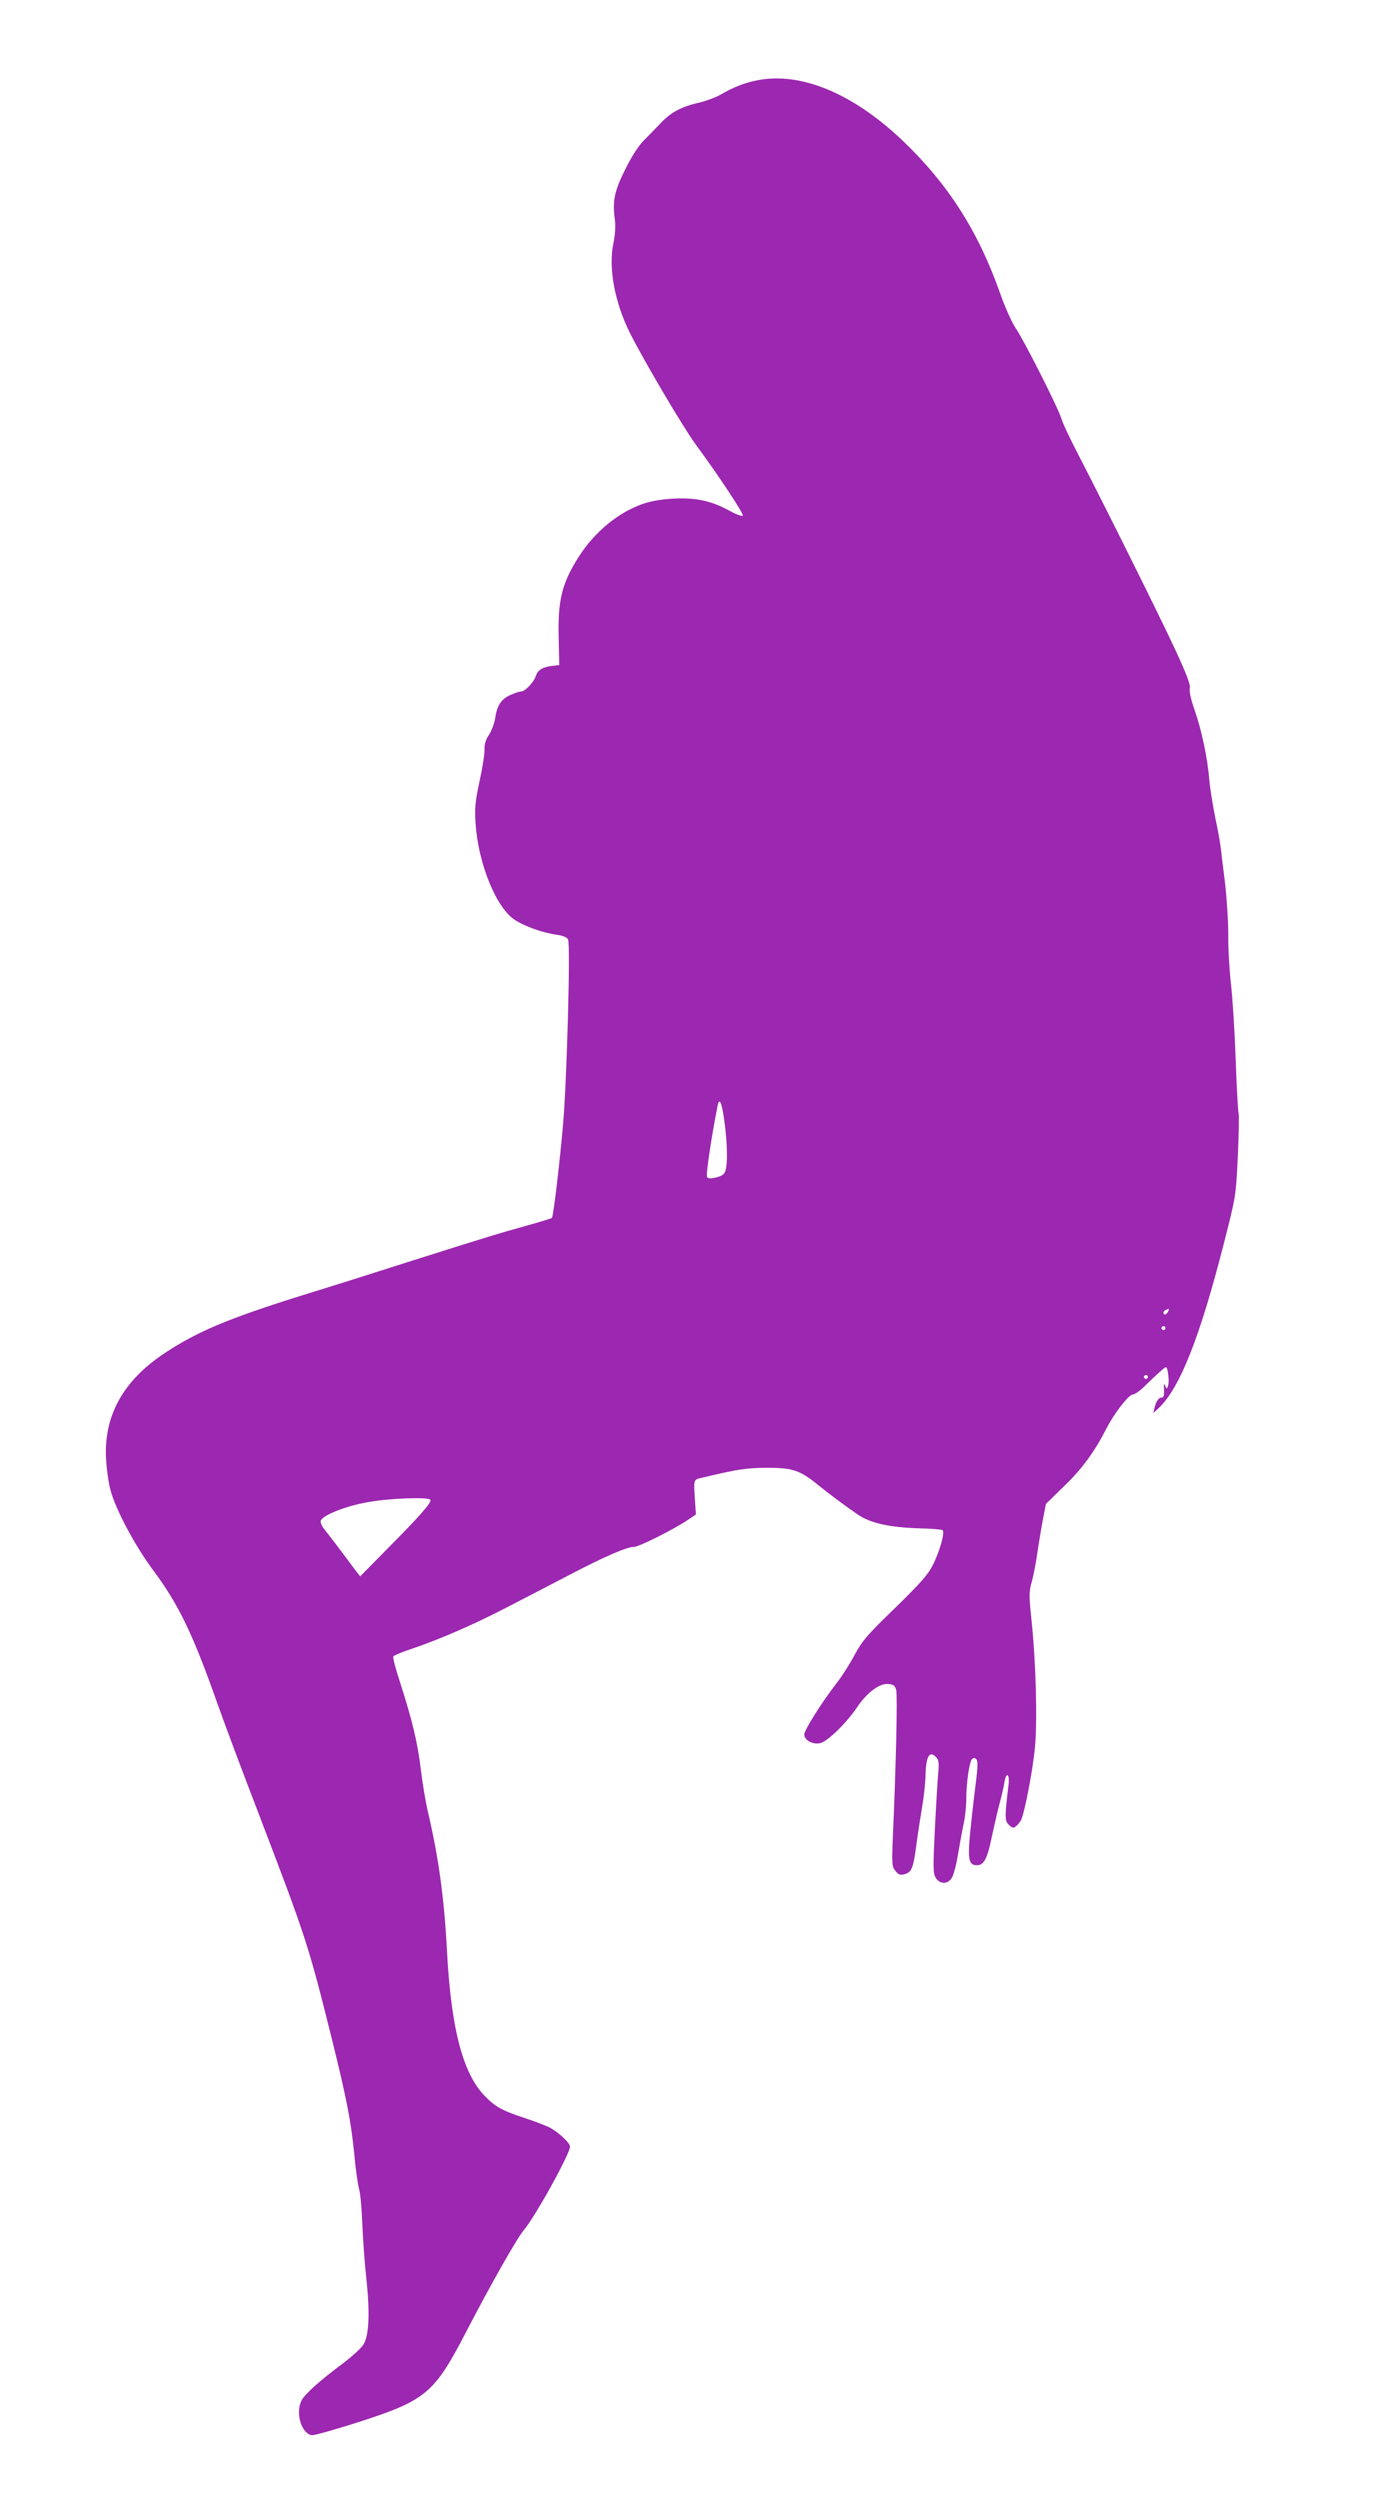 <?xml version="1.0" standalone="no"?>
<!DOCTYPE svg PUBLIC "-//W3C//DTD SVG 20010904//EN"
 "http://www.w3.org/TR/2001/REC-SVG-20010904/DTD/svg10.dtd">
<svg version="1.0" xmlns="http://www.w3.org/2000/svg"
 width="710pt" height="1280pt" viewBox="0 0 710 1280"
 preserveAspectRatio="xMidYMid meet">
<g transform="translate(0,1280) scale(0.1,-0.1)"
fill="#9c27b0" stroke="none">
<path d="M3880 12389 c-60 -11 -125 -36 -184 -71 -27 -16 -81 -36 -120 -45
-85 -19 -141 -49 -193 -105 -21 -22 -57 -59 -80 -82 -26 -24 -63 -80 -92 -137
-64 -126 -75 -174 -61 -276 4 -33 1 -78 -8 -120 -26 -124 7 -301 84 -456 70
-140 270 -479 336 -570 120 -163 249 -358 243 -367 -3 -5 -34 6 -68 25 -93 51
-173 68 -287 62 -60 -3 -118 -13 -157 -27 -127 -44 -247 -144 -328 -270 -87
-137 -108 -223 -103 -419 l3 -136 -42 -5 c-47 -7 -69 -22 -79 -53 -9 -29 -54
-77 -73 -77 -9 0 -35 -9 -58 -19 -47 -22 -67 -53 -77 -121 -4 -25 -18 -62 -31
-82 -17 -25 -24 -49 -23 -75 1 -21 -10 -93 -25 -161 -22 -103 -26 -138 -21
-215 13 -207 106 -437 203 -498 51 -33 145 -66 214 -75 30 -4 51 -13 57 -24
13 -24 -6 -714 -25 -940 -17 -197 -50 -479 -58 -486 -2 -2 -60 -20 -128 -39
-141 -39 -197 -56 -614 -188 -165 -53 -403 -128 -530 -167 -381 -119 -542
-186 -710 -297 -217 -143 -317 -327 -301 -553 3 -47 12 -112 21 -145 24 -98
126 -289 220 -415 130 -175 203 -325 329 -683 37 -104 130 -353 208 -555 247
-646 256 -673 377 -1157 77 -312 98 -419 116 -595 7 -80 19 -161 25 -180 6
-19 13 -98 16 -175 3 -77 12 -205 21 -284 18 -169 14 -286 -14 -333 -10 -18
-57 -61 -103 -96 -120 -89 -198 -159 -215 -192 -33 -63 -1 -170 52 -178 12 -2
121 29 243 68 343 111 385 146 550 465 121 233 258 475 292 515 59 69 238 393
238 429 0 20 -60 75 -106 99 -21 10 -77 32 -124 47 -115 38 -150 56 -203 110
-115 114 -176 346 -197 743 -15 281 -43 483 -101 729 -10 46 -26 140 -34 210
-17 136 -43 244 -106 441 -22 67 -38 126 -34 131 3 5 42 22 88 37 143 48 317
123 487 211 91 47 238 123 326 169 184 96 295 144 332 144 25 0 203 89 277
139 l40 27 -4 59 c-8 129 -12 118 44 131 174 42 217 48 325 49 131 0 169 -13
262 -89 57 -46 129 -100 203 -151 63 -43 160 -65 312 -70 61 -1 116 -6 121 -9
14 -9 -13 -107 -50 -180 -24 -48 -65 -94 -192 -218 -141 -136 -168 -167 -207
-239 -24 -46 -67 -113 -95 -149 -74 -95 -164 -238 -164 -260 0 -30 43 -53 81
-45 38 8 135 103 189 183 50 75 115 124 159 120 28 -2 36 -8 42 -31 7 -26 -1
-391 -17 -747 -6 -145 -5 -157 13 -179 15 -19 25 -23 46 -17 37 9 46 31 62
156 8 60 22 149 30 196 8 48 15 114 16 148 2 103 19 135 54 100 14 -15 16 -29
11 -83 -3 -36 -11 -166 -17 -289 -10 -200 -9 -225 5 -247 21 -33 60 -33 81 -1
9 13 23 64 31 113 8 48 21 120 29 158 9 39 15 99 15 135 0 83 16 190 29 203 8
8 14 8 22 0 8 -8 8 -34 1 -95 -6 -45 -19 -154 -28 -241 -19 -176 -14 -207 31
-207 35 0 53 34 75 142 11 51 28 127 39 168 11 41 23 92 26 112 9 61 29 47 21
-14 -20 -165 -19 -182 3 -202 17 -16 23 -17 36 -6 9 7 20 21 25 30 17 31 59
247 71 365 14 140 6 444 -17 660 -13 126 -13 145 1 195 9 30 22 100 30 155 8
55 21 133 29 173 l14 72 95 93 c91 87 155 176 216 295 39 76 113 172 134 172
10 0 40 21 66 48 59 57 97 92 104 92 9 0 18 -71 11 -93 -7 -21 -7 -22 -15 -2
-6 15 -8 9 -6 -20 1 -26 -2 -40 -10 -40 -17 0 -29 -16 -38 -50 l-7 -30 27 25
c109 102 213 366 336 850 60 234 60 236 70 440 5 112 7 211 4 219 -3 8 -10
132 -15 275 -5 144 -16 317 -24 386 -8 69 -15 184 -14 255 0 72 -8 189 -16
260 -9 72 -19 153 -22 180 -3 28 -16 100 -29 160 -12 61 -26 146 -30 190 -9
114 -40 259 -76 361 -19 54 -28 96 -24 111 4 17 -16 70 -72 191 -78 169 -360
735 -498 1002 -42 80 -82 165 -89 190 -18 57 -191 399 -235 463 -18 27 -53
105 -77 173 -112 318 -264 557 -496 780 -255 244 -523 357 -748 313z m-169
-5331 c15 -112 17 -208 6 -249 -5 -20 -16 -29 -47 -37 -28 -7 -42 -7 -48 2 -7
9 24 215 54 364 9 47 22 18 35 -80z m2273 -973 c-7 -16 -24 -21 -24 -6 0 8 7
13 27 20 1 1 0 -6 -3 -14z m-14 -85 c0 -5 -4 -10 -10 -10 -5 0 -10 5 -10 10 0
6 5 10 10 10 6 0 10 -4 10 -10z m-90 -250 c0 -5 -4 -10 -10 -10 -5 0 -10 5
-10 10 0 6 5 10 10 10 6 0 10 -4 10 -10z m-3675 -629 c7 -13 -54 -83 -224
-254 l-136 -138 -18 23 c-10 13 -44 59 -77 103 -33 44 -72 95 -86 112 -15 18
-24 39 -21 47 11 29 130 76 242 95 116 21 310 27 320 12z"/>
</g>
</svg>
